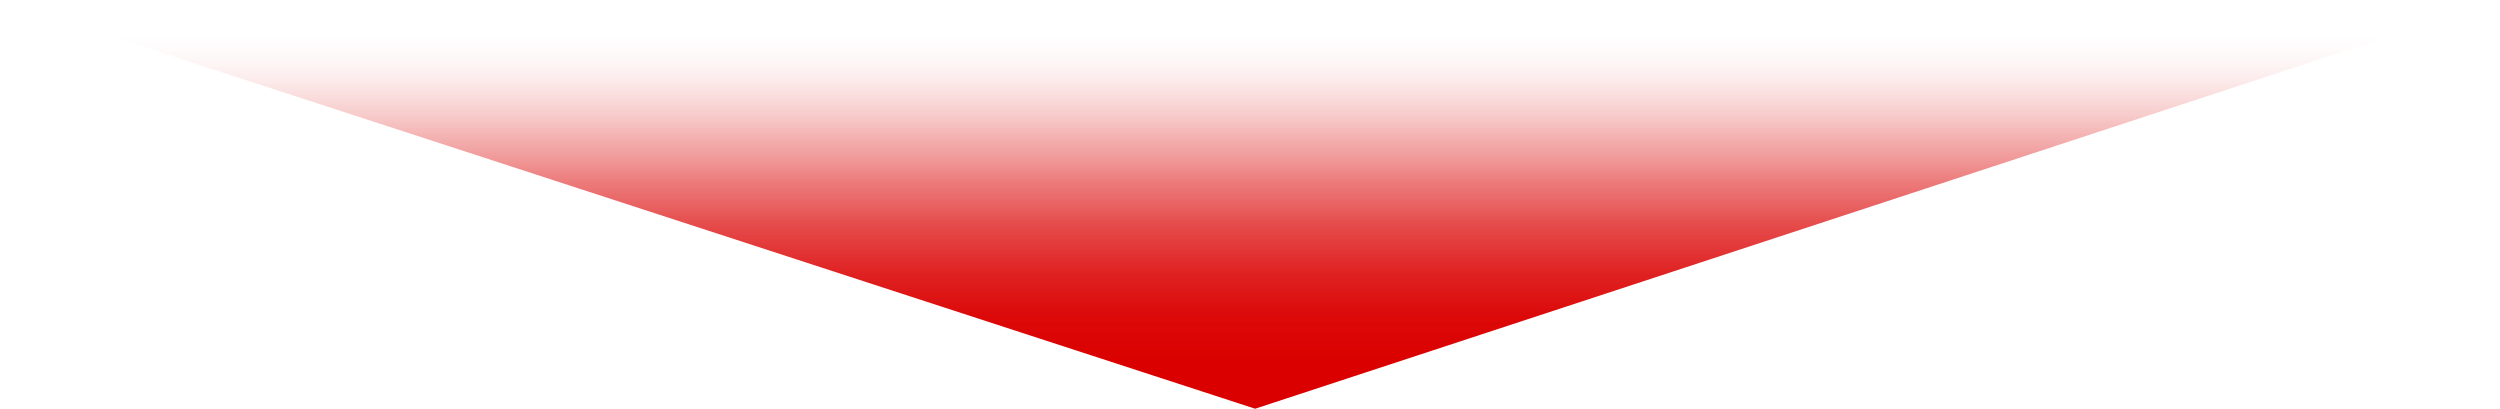 <svg data-name="レイヤー 2" xmlns="http://www.w3.org/2000/svg" viewBox="0 0 489.32 80"><defs><linearGradient id="a" data-name="名称未設定グラデーション 10" x1="244.66" y1="-3.39" x2="244.66" y2="81.5" gradientUnits="userSpaceOnUse"><stop offset=".11" stop-color="#fff" stop-opacity="0"/><stop offset=".16" stop-color="#fadbdb" stop-opacity=".14"/><stop offset=".26" stop-color="#f1a2a2" stop-opacity=".36"/><stop offset=".36" stop-color="#ea7070" stop-opacity=".56"/><stop offset=".46" stop-color="#e54747" stop-opacity=".72"/><stop offset=".56" stop-color="#e02828" stop-opacity=".84"/><stop offset=".67" stop-color="#d11" stop-opacity=".93"/><stop offset=".77" stop-color="#db0404" stop-opacity=".98"/><stop offset=".88" stop-color="#db0000"/></linearGradient></defs><path fill="url(#a)" d="M489.32 0L245.66 80 0 0h489.32z" data-name="レイヤー 1"/></svg>